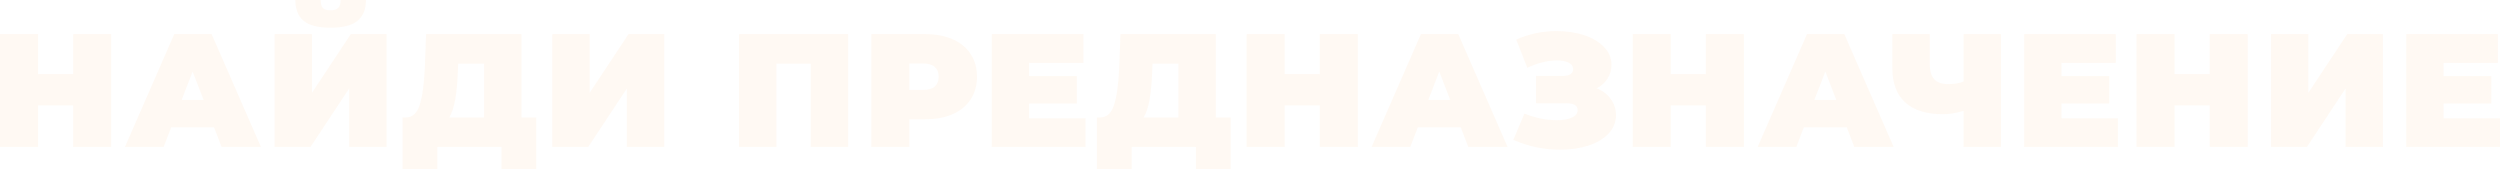 <?xml version="1.0" encoding="UTF-8"?> <svg xmlns="http://www.w3.org/2000/svg" width="3724" height="252" viewBox="0 0 3724 252" fill="none"> <path d="M165.61 50.883V218.894H108.967V156.97H56.643V218.894H0V50.883H56.643V110.407H108.967V50.883H165.61ZM318.848 189.612H255.004L243.724 218.894H186.12L259.565 50.883H315.248L388.693 218.894H330.129L318.848 189.612ZM303.247 148.809L286.926 106.567L270.605 148.809H303.247ZM408.999 50.883H464.682V138.249L522.526 50.883H575.809V218.894H520.126V131.768L462.522 218.894H408.999V50.883ZM492.284 41.283C473.723 41.283 460.362 37.842 452.201 30.962C444.041 24.081 439.961 13.761 439.961 0H477.643C477.643 5.44 478.683 9.361 480.763 11.761C483.003 14.161 486.844 15.361 492.284 15.361C497.724 15.361 501.564 14.161 503.805 11.761C506.205 9.361 507.405 5.44 507.405 0H545.087C545.087 13.761 540.927 24.081 532.606 30.962C524.286 37.842 510.845 41.283 492.284 41.283ZM798.867 174.971V251.776H747.024V218.894H651.498V251.776H599.655V174.971H604.455C614.215 174.971 621.096 168.81 625.096 156.49C629.096 144.169 631.657 126.008 632.777 102.006L634.697 50.883H776.786V174.971H798.867ZM681.98 106.807C681.34 122.968 680.059 136.728 678.139 148.089C676.219 159.29 673.259 168.25 669.259 174.971H721.102V94.806H682.46L681.98 106.807ZM822.688 50.883H878.372V138.249L936.215 50.883H989.499V218.894H933.815V131.768L876.212 218.894H822.688V50.883ZM1263.39 50.883V218.894H1207.7V94.806H1156.58V218.894H1100.9V50.883H1263.39ZM1378.78 50.883C1394.3 50.883 1407.82 53.443 1419.35 58.564C1430.87 63.684 1439.75 71.044 1445.99 80.645C1452.23 90.246 1455.35 101.446 1455.35 114.247C1455.35 127.048 1452.23 138.249 1445.99 147.849C1439.75 157.45 1430.87 164.81 1419.35 169.931C1407.82 175.051 1394.3 177.611 1378.78 177.611H1354.54V218.894H1297.9V50.883H1378.78ZM1375.18 133.928C1382.86 133.928 1388.62 132.248 1392.46 128.888C1396.3 125.368 1398.22 120.487 1398.22 114.247C1398.22 108.007 1396.3 103.206 1392.46 99.846C1388.62 96.326 1382.86 94.566 1375.18 94.566H1354.54V133.928H1375.18ZM1617.01 176.171V218.894H1477.32V50.883H1613.89V93.606H1533V113.287H1604.05V154.09H1533V176.171H1617.01ZM1833.2 174.971V251.776H1781.36V218.894H1685.83V251.776H1633.99V174.971H1638.79C1648.55 174.971 1655.43 168.81 1659.43 156.49C1663.43 144.169 1665.99 126.008 1667.11 102.006L1669.03 50.883H1811.12V174.971H1833.2ZM1716.31 106.807C1715.67 122.968 1714.39 136.728 1712.47 148.089C1710.55 159.29 1707.59 168.25 1703.59 174.971H1755.43V94.806H1716.79L1716.31 106.807ZM2022.63 50.883V218.894H1965.99V156.97H1913.66V218.894H1857.02V50.883H1913.66V110.407H1965.99V50.883H2022.63ZM2175.87 189.612H2112.02L2100.74 218.894H2043.14L2116.58 50.883H2172.27L2245.71 218.894H2187.15L2175.87 189.612ZM2160.27 148.809L2143.95 106.567L2127.63 148.809H2160.27ZM2378.59 131.528C2387.55 135.208 2394.51 140.569 2399.47 147.609C2404.59 154.65 2407.15 162.65 2407.15 171.611C2407.15 182.171 2403.39 191.372 2395.87 199.212C2388.51 206.893 2378.51 212.813 2365.87 216.973C2353.39 220.974 2339.47 222.974 2324.11 222.974C2299.62 222.974 2276.34 218.094 2254.26 208.333L2270.82 169.21C2278.66 172.411 2286.82 174.891 2295.3 176.651C2303.78 178.251 2311.78 179.051 2319.3 179.051C2328.43 179.051 2335.79 177.771 2341.39 175.211C2347.15 172.651 2350.03 168.89 2350.03 163.93C2350.03 157.21 2344.51 153.85 2333.47 153.85H2288.1V113.047H2328.67C2333.47 113.047 2337.07 112.167 2339.47 110.407C2342.03 108.647 2343.31 106.167 2343.31 102.966C2343.31 98.806 2341.07 95.606 2336.59 93.366C2332.27 91.126 2326.51 90.006 2319.3 90.006C2312.58 90.006 2305.3 90.966 2297.46 92.886C2289.62 94.806 2282.18 97.526 2275.14 101.046L2258.58 59.044C2277.14 50.563 2297.3 46.323 2319.06 46.323C2333.63 46.323 2347.07 48.323 2359.39 52.323C2371.87 56.324 2381.79 62.164 2389.15 69.844C2396.67 77.365 2400.43 86.245 2400.43 96.486C2400.43 104.006 2398.51 110.807 2394.67 116.887C2390.83 122.968 2385.47 127.848 2378.59 131.528ZM2597.69 50.883V218.894H2541.05V156.97H2488.72V218.894H2432.08V50.883H2488.72V110.407H2541.05V50.883H2597.69ZM2750.93 189.612H2687.09L2675.81 218.894H2618.2L2691.65 50.883H2747.33L2820.78 218.894H2762.21L2750.93 189.612ZM2735.33 148.809L2719.01 106.567L2702.69 148.809H2735.33ZM2980.63 50.883V218.894H2924.95V165.13C2913.75 168.49 2903.59 170.171 2894.47 170.171C2869.83 170.171 2851.03 164.33 2838.07 152.649C2825.26 140.969 2818.86 123.928 2818.86 101.526V50.883H2874.55V95.286C2874.55 105.527 2876.79 113.127 2881.27 118.087C2885.75 122.888 2892.55 125.288 2901.67 125.288C2911.11 125.288 2918.87 124.008 2924.95 121.448V50.883H2980.63ZM3154.8 176.171V218.894H3015.11V50.883H3151.68V93.606H3070.8V113.287H3141.84V154.09H3070.8V176.171H3154.8ZM3348.19 50.883V218.894H3291.55V156.97H3239.22V218.894H3182.58V50.883H3239.22V110.407H3291.55V50.883H3348.19ZM3382.86 50.883H3438.54V138.249L3496.39 50.883H3549.67V218.894H3493.99V131.768L3436.38 218.894H3382.86V50.883ZM3724 176.171V218.894H3584.31V50.883H3720.88V93.606H3639.99V113.287H3711.04V154.09H3639.99V176.171H3724Z" fill="#FEC384" fill-opacity="0.1"></path> </svg> 
